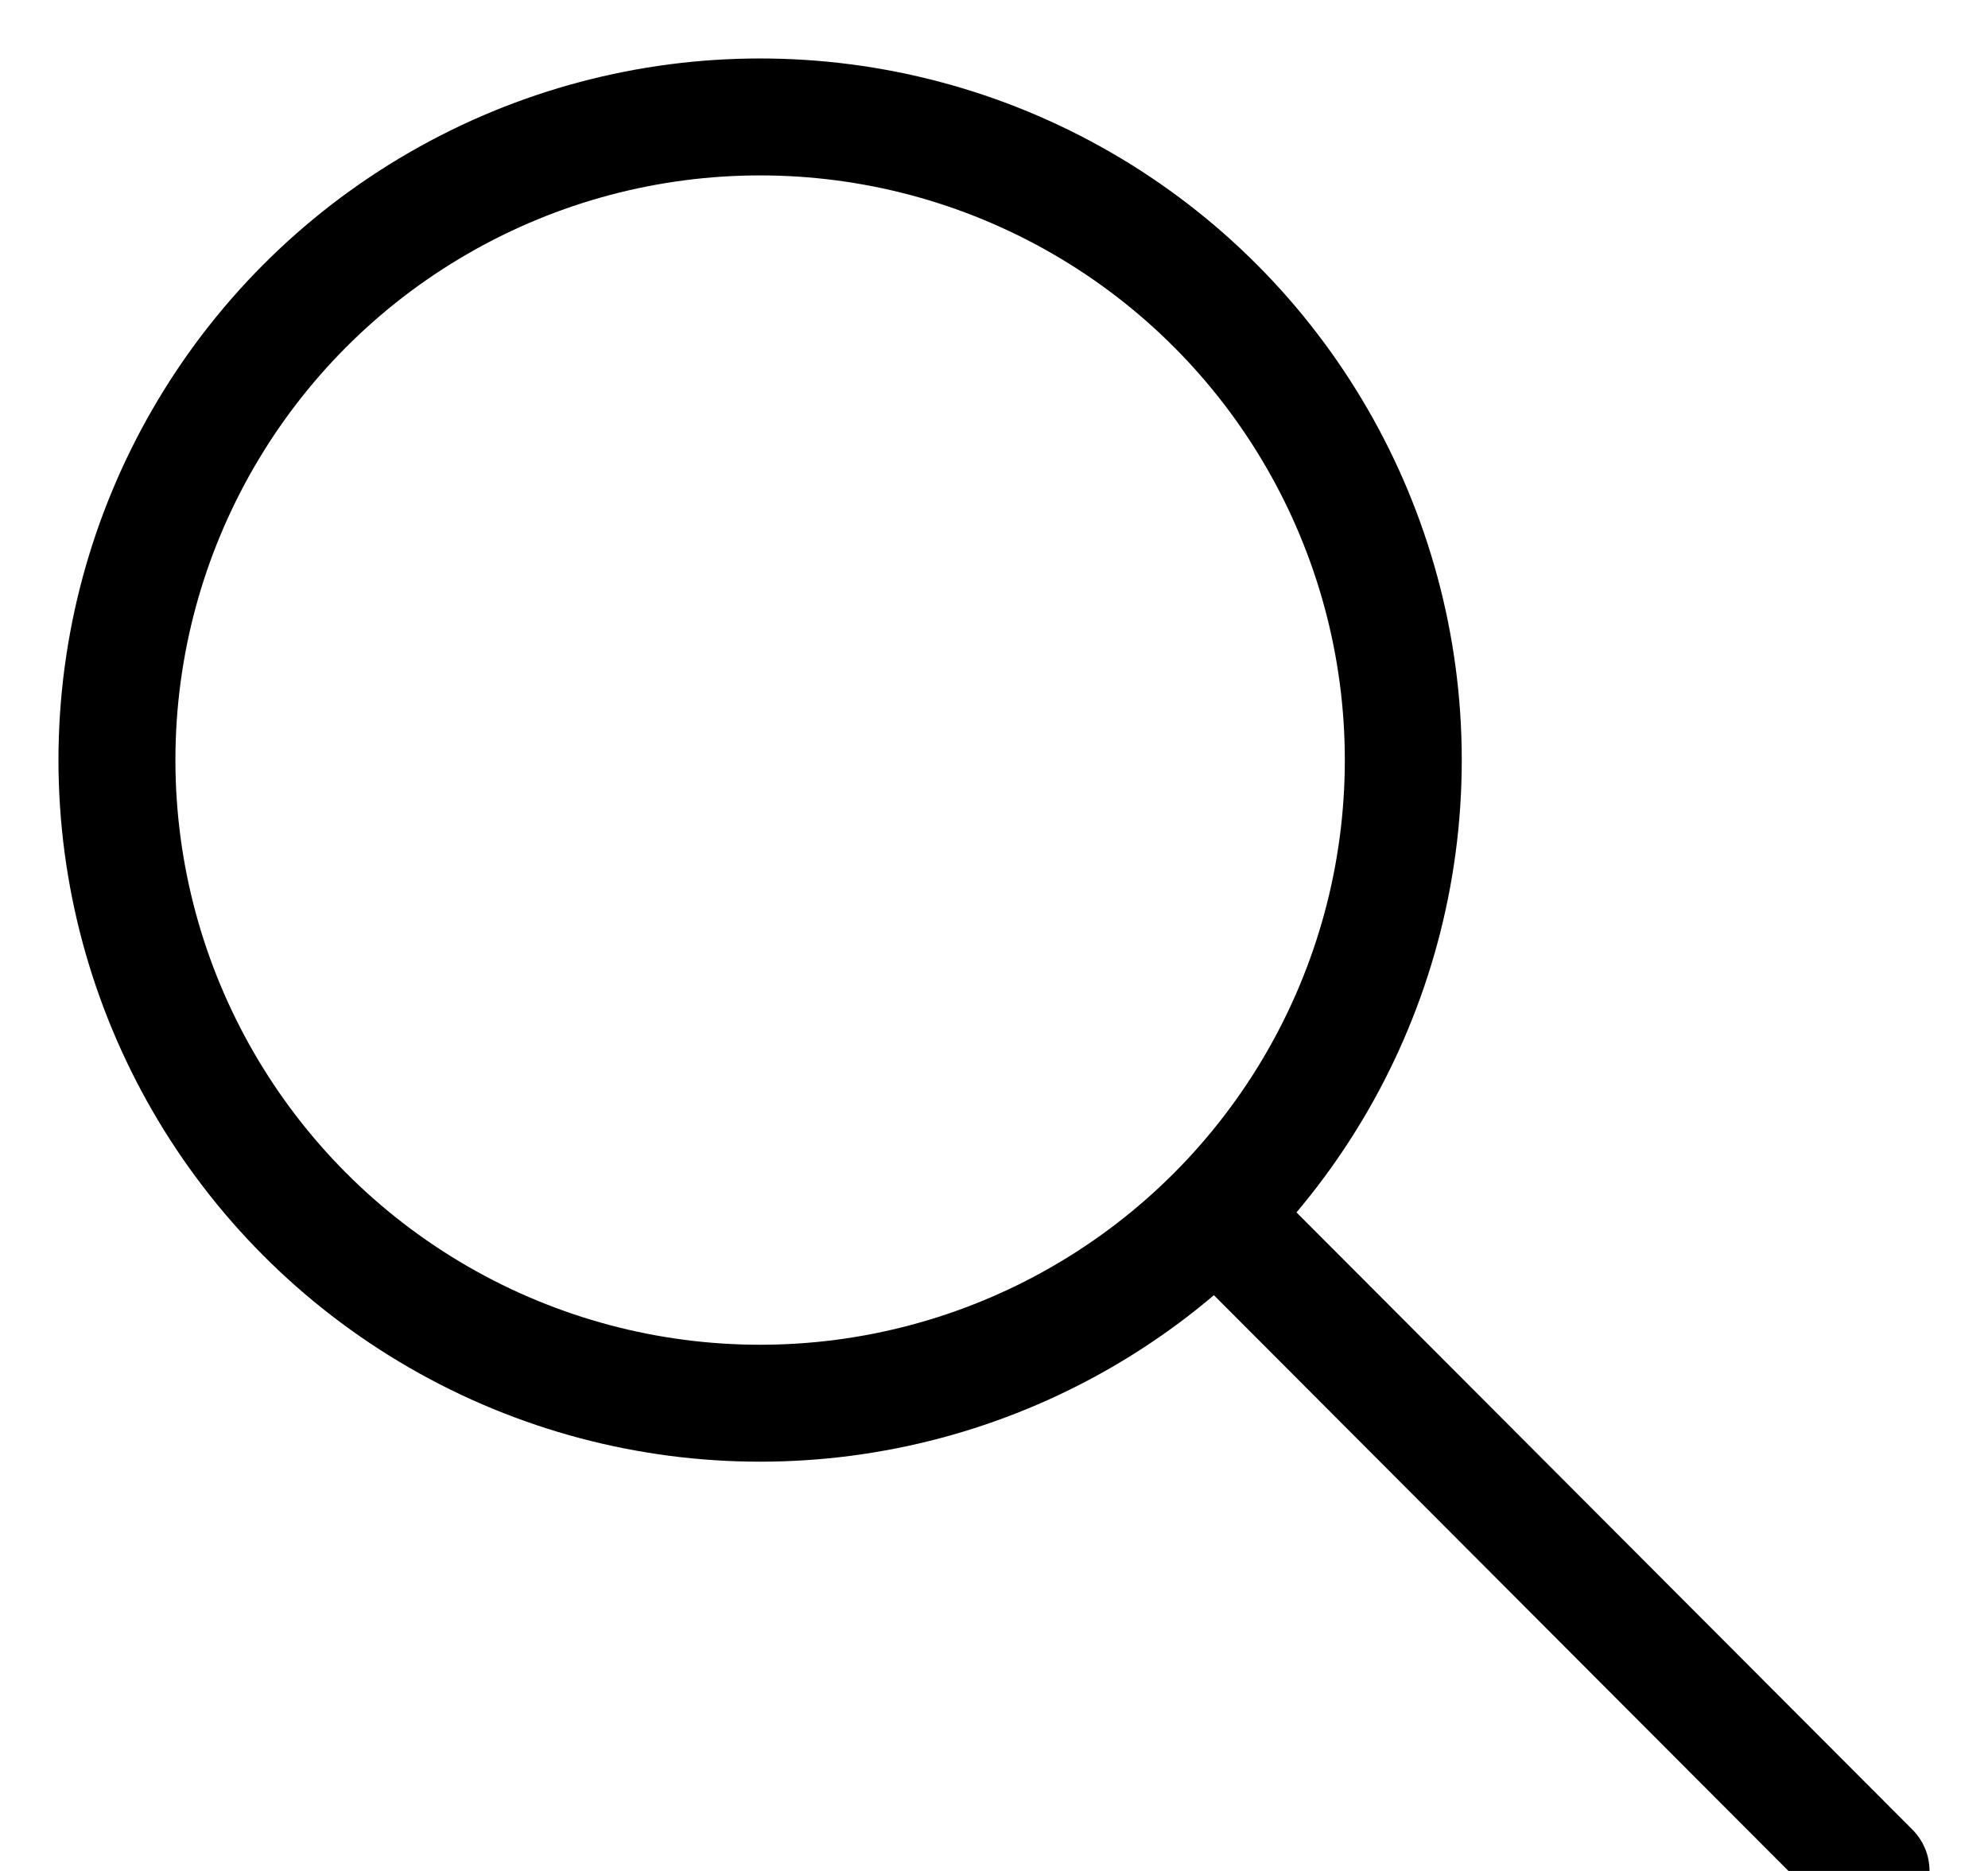 <svg xmlns="http://www.w3.org/2000/svg" width="17" height="16" viewBox="0 0 17 16">
    <g fill="none" fill-rule="evenodd" stroke="#000" transform="translate(1 1)">
        <circle cx="5.5" cy="5.5" r="5.5"/>
        <path stroke-linecap="round" d="M9.429 9.417L15 15"/>
    </g>
</svg>
